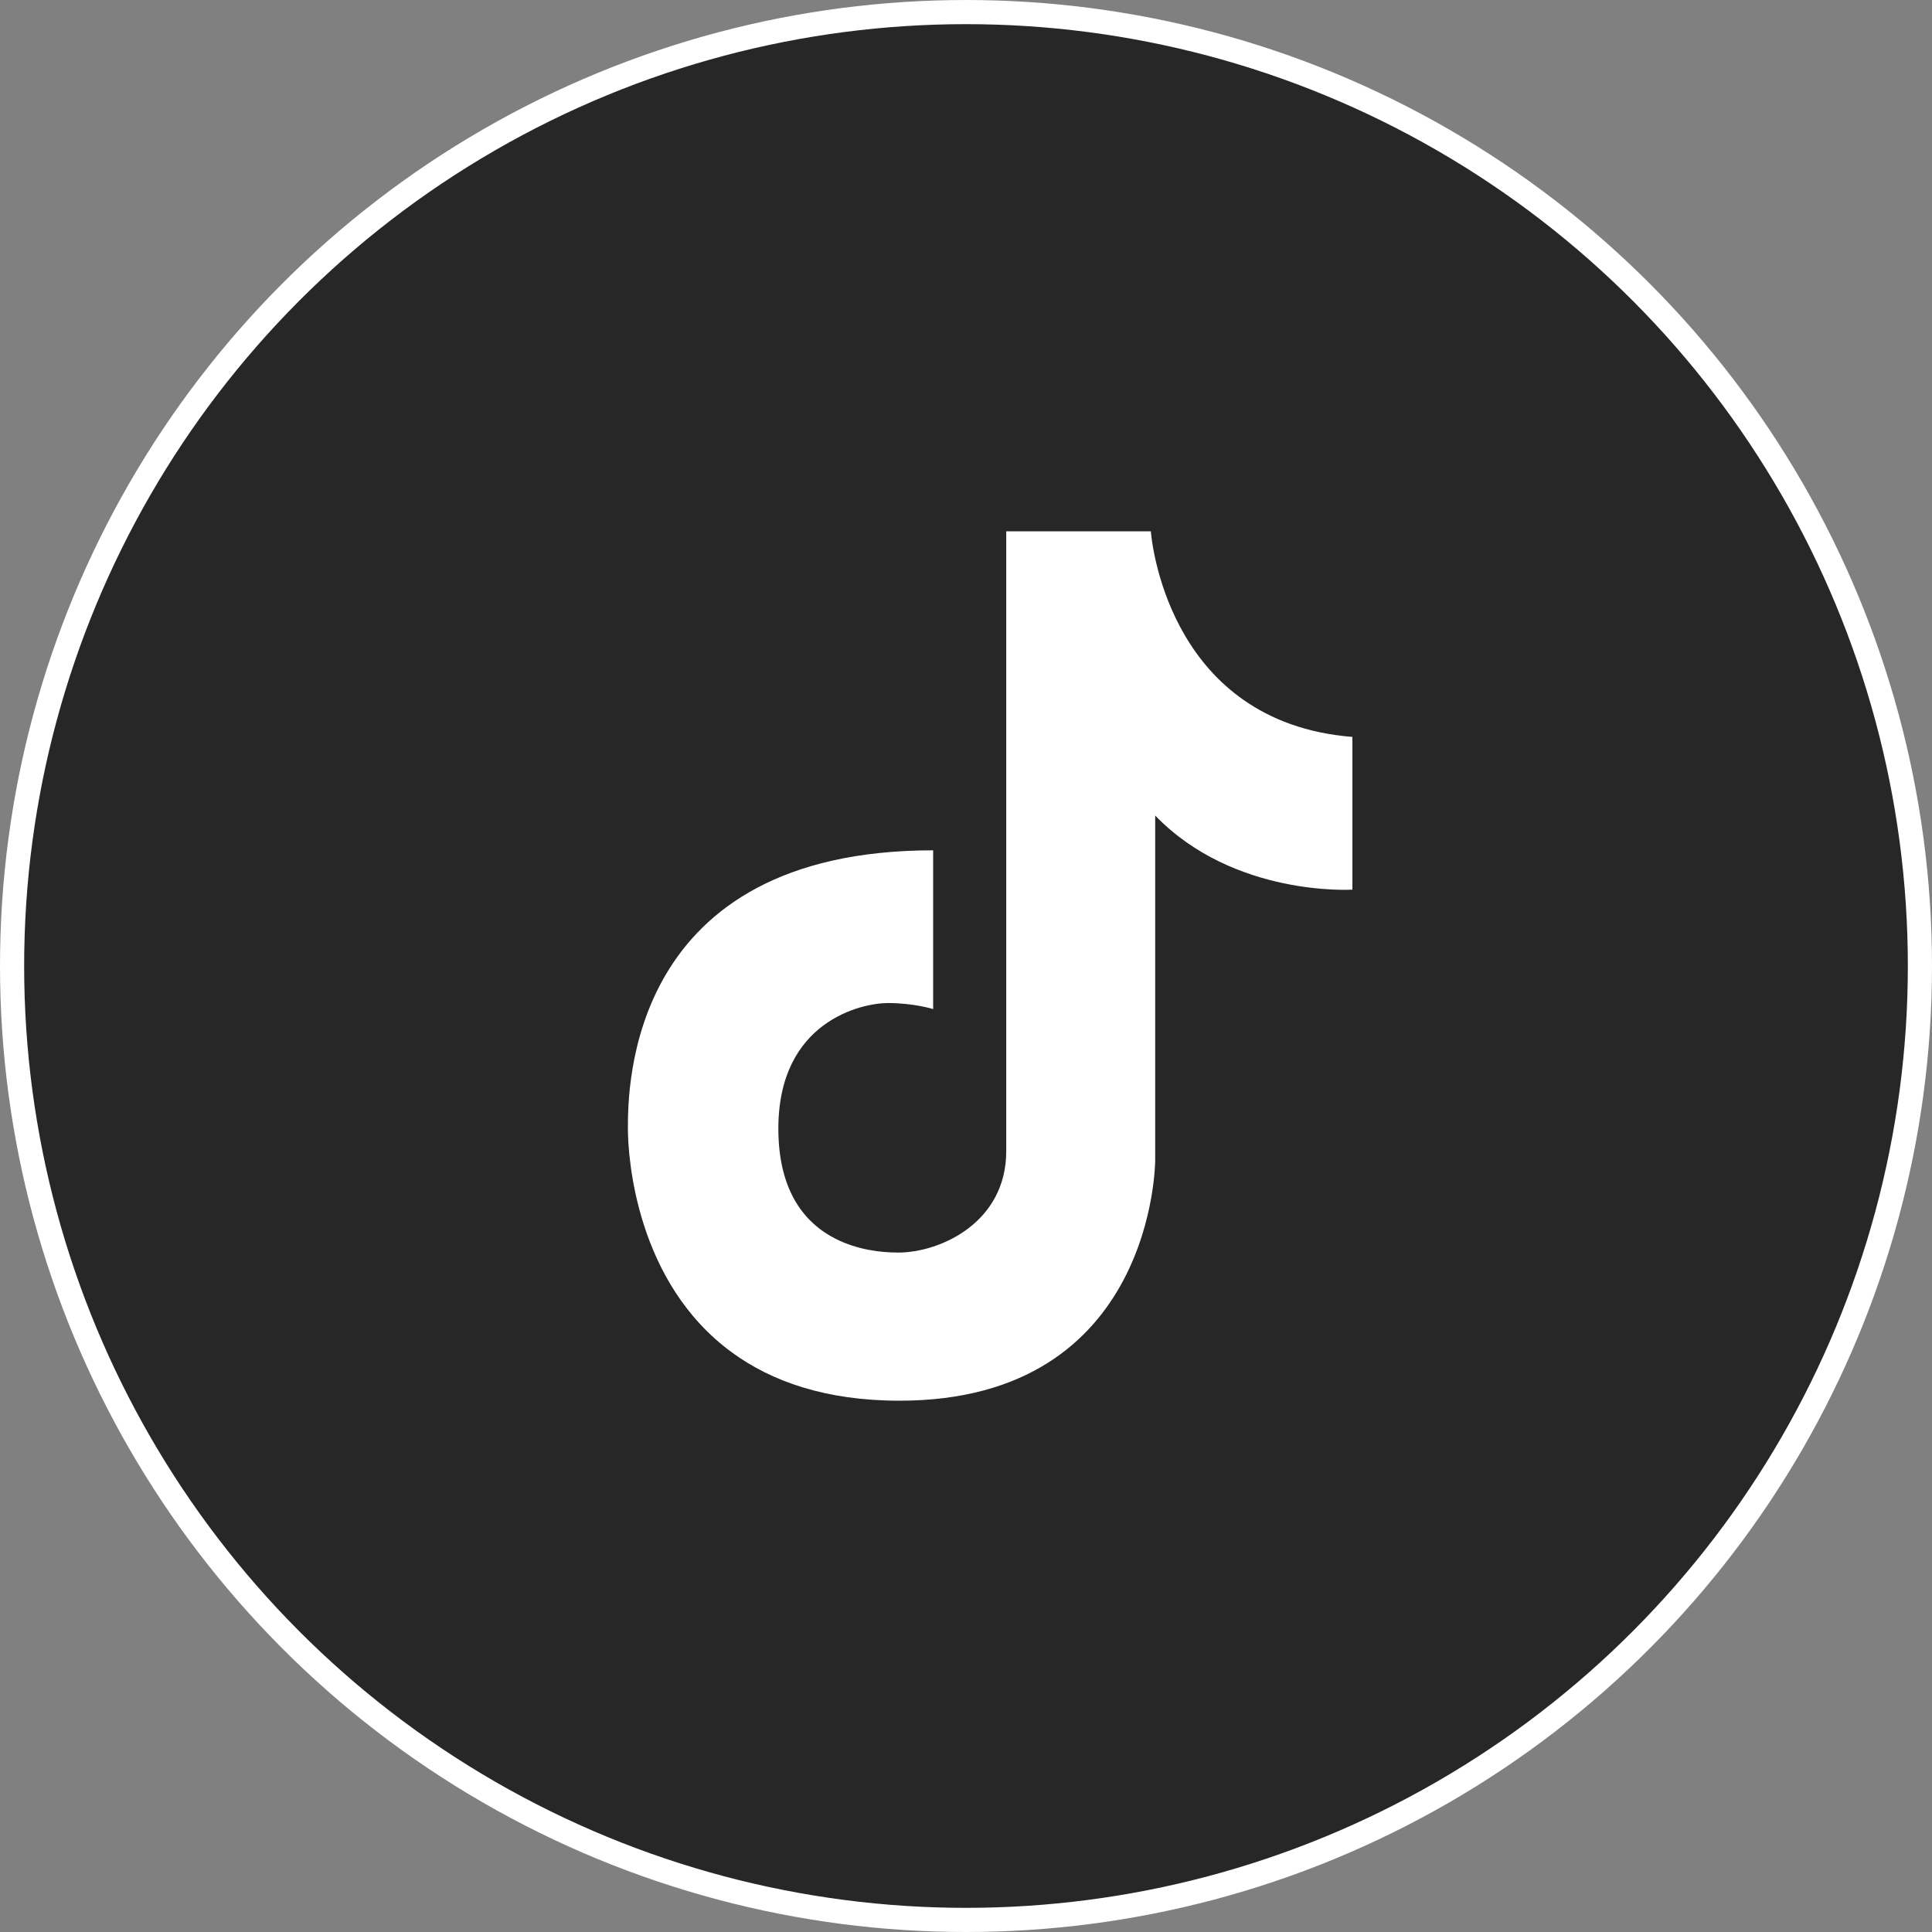 <svg width="40" height="40" viewBox="0 0 40 40" fill="none" xmlns="http://www.w3.org/2000/svg">
<rect x="0" y="0" width="40" height="40" fill="#808080" stroke="none"/>
<circle cx="20" cy="20" r="19.75" fill="#272727" stroke="white" stroke-width="0.5"/>
<path d="M25.746 14.491C24.661 13.732 24.185 12.586 23.979 11.816C23.85 11.335 23.827 11 23.827 11H20.833V23.835C20.833 25.307 19.472 25.933 18.595 25.933C18.234 25.933 17.751 25.875 17.307 25.651C16.671 25.332 16.115 24.675 16.115 23.366C16.115 21.143 17.839 20.767 18.383 20.767C18.927 20.767 19.32 20.892 19.32 20.892V17.605C13 17.605 13 22.52 13 23.366C13 23.966 13.168 26.555 15.16 28.005C15.973 28.598 17.091 29 18.625 29C23.917 29 23.917 24.023 23.917 24.023V16.885C25.55 18.576 28 18.419 28 18.419V15.257C27.049 15.181 26.314 14.889 25.746 14.491V14.491Z" fill="white"/>
</svg>
